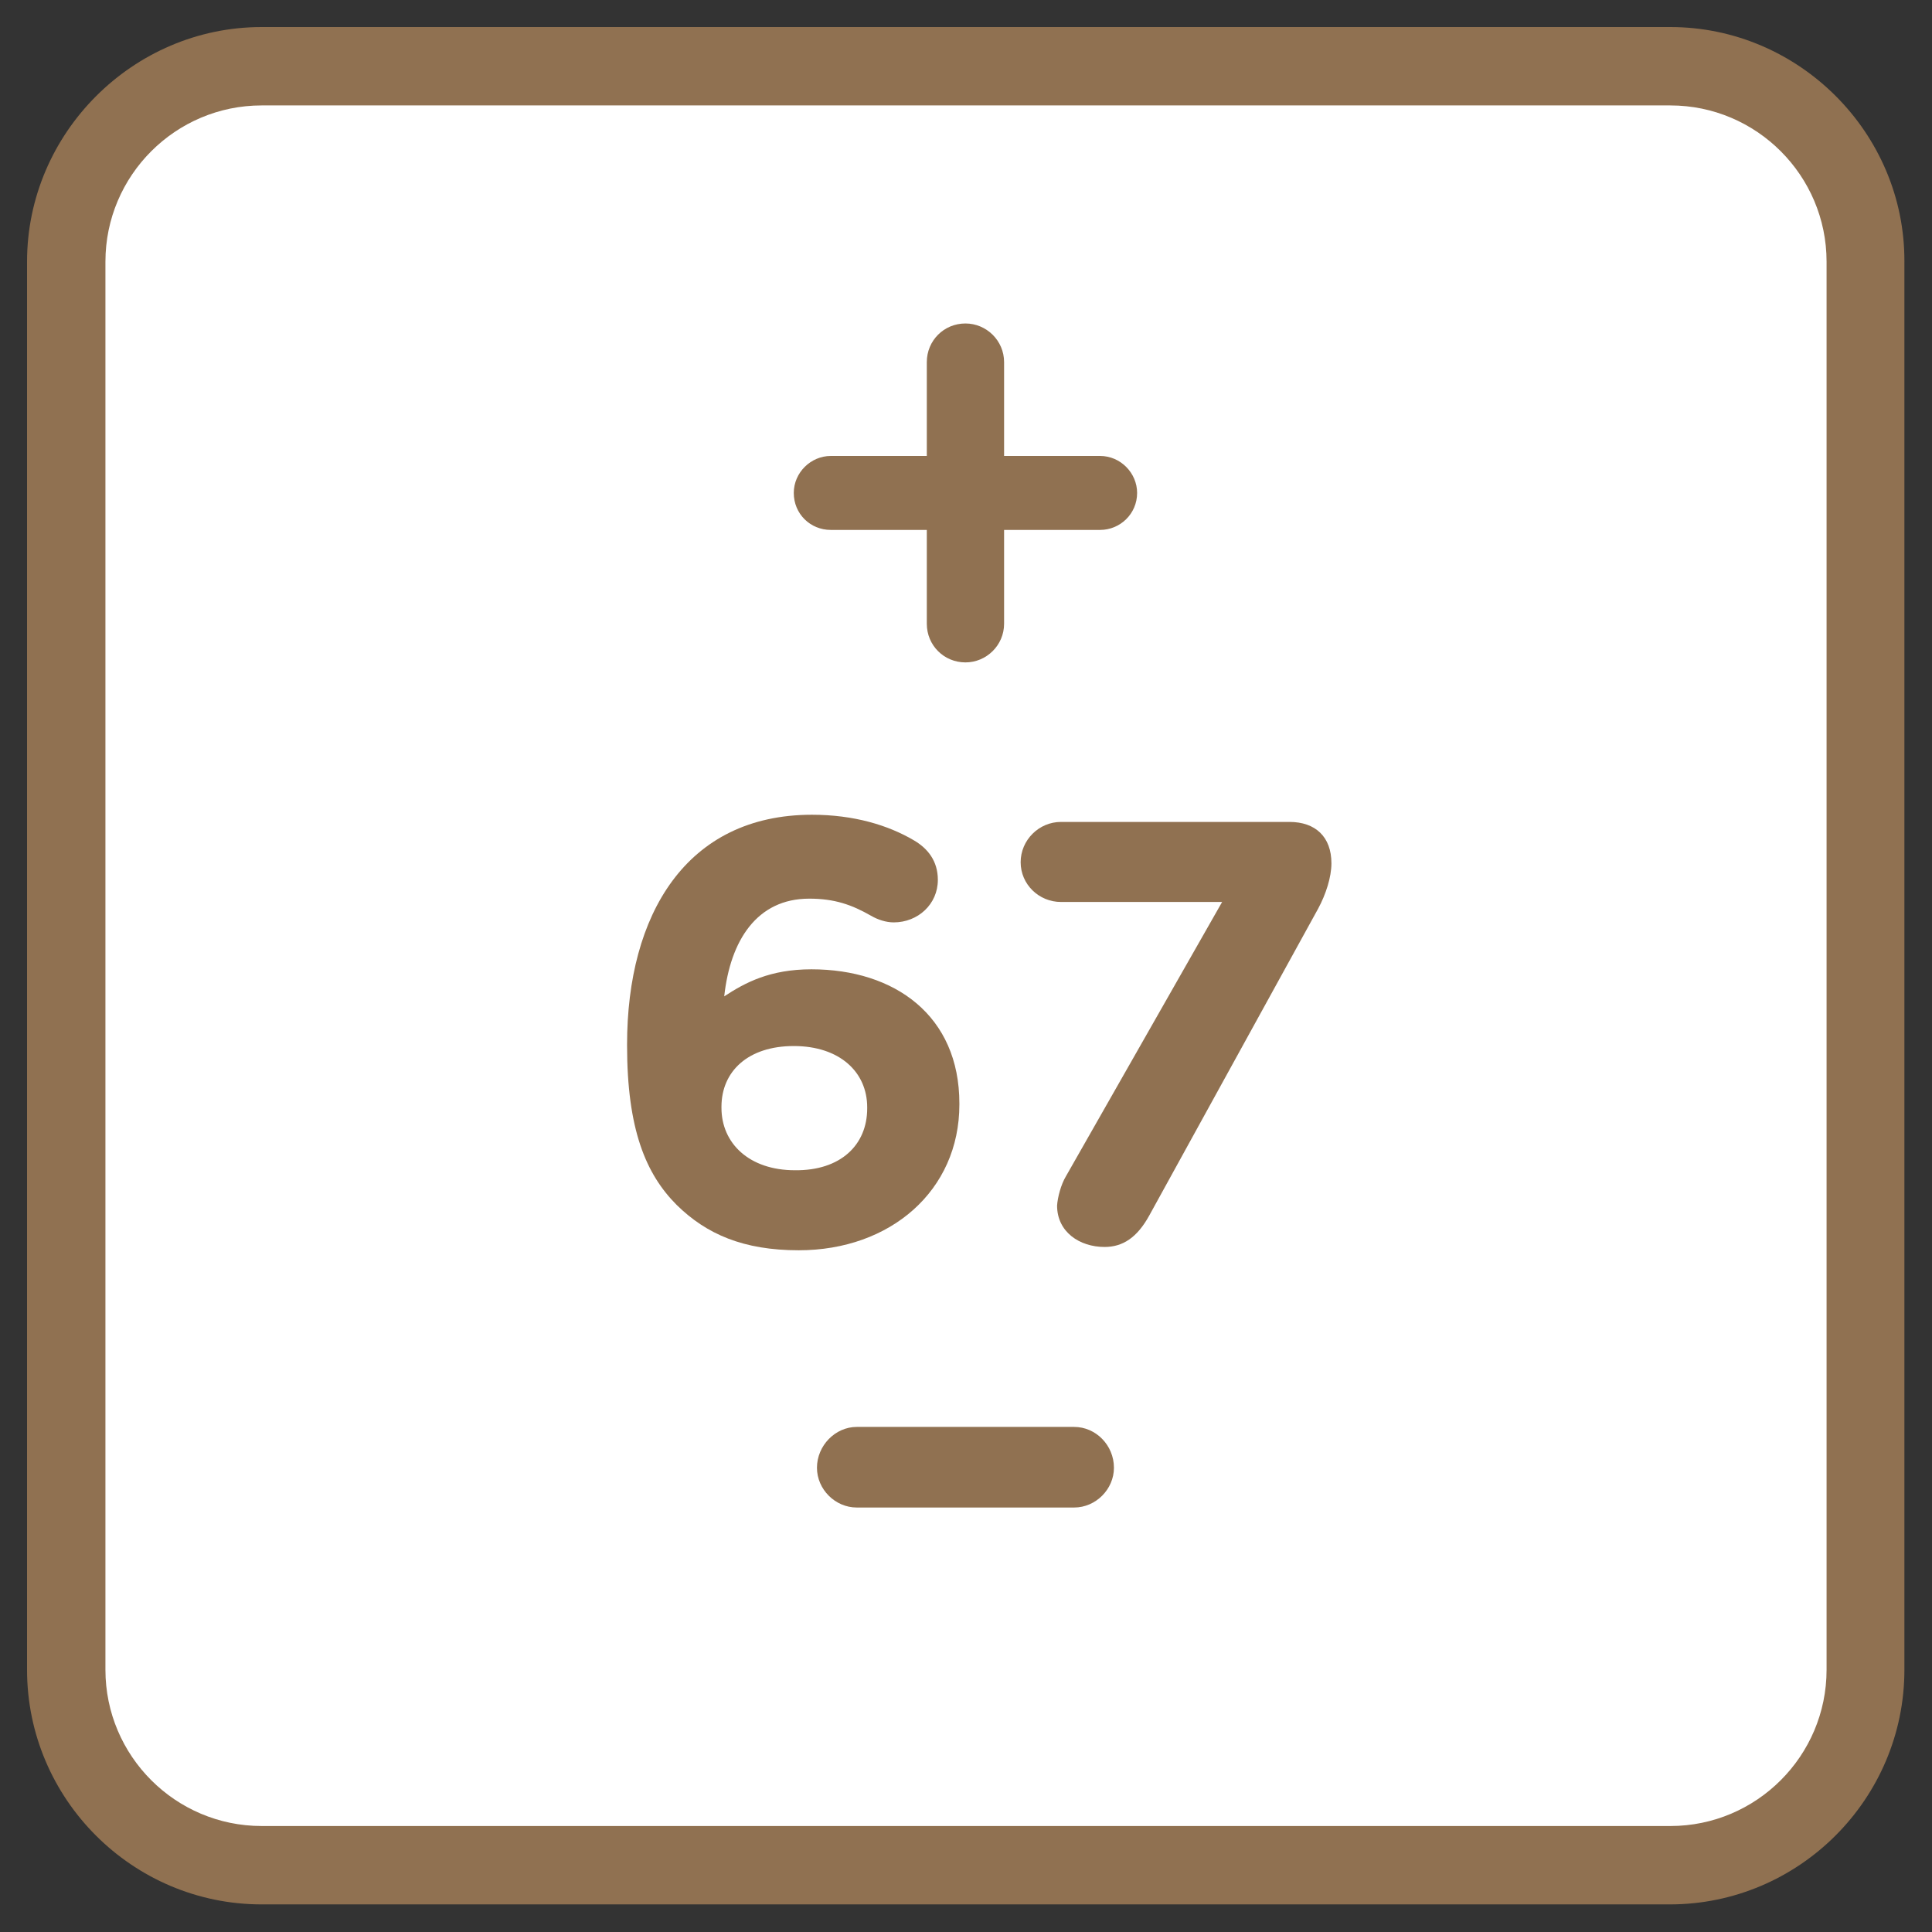 <?xml version="1.0" encoding="utf-8"?>
<!-- Generator: Adobe Illustrator 27.1.0, SVG Export Plug-In . SVG Version: 6.00 Build 0)  -->
<svg version="1.1" id="Laag_1" xmlns="http://www.w3.org/2000/svg" xmlns:xlink="http://www.w3.org/1999/xlink" x="0px" y="0px"
	 viewBox="0 0 350 350" style="enable-background:new 0 0 350 350;" xml:space="preserve">
<rect x="0" y="0" width="350" height="350" fill="#333333" stroke="none"/>
<style type="text/css">
	.st0{fill:#FFFFFF;}
	.st1{fill:#907151;}
	.st2{fill:#DBD1C6;}
	.st3{fill:none;stroke:#907151;stroke-width:24.5;stroke-linecap:round;stroke-miterlimit:10;}
	.st4{clip-path:url(#SVGID_00000098919418666274743890000004950185950122184891_);}
	.st5{fill:none;stroke:#907151;stroke-width:8;stroke-linecap:round;stroke-linejoin:round;stroke-miterlimit:10;}
	.st6{fill:none;stroke:#907151;stroke-width:14;stroke-linecap:round;stroke-miterlimit:10;}
	.st7{fill:#FFFFFF;stroke:#907151;stroke-width:1.505;stroke-linecap:square;stroke-miterlimit:10;}
	.st8{clip-path:url(#SVGID_00000055664637079047102590000011412017941437191841_);}
	.st9{fill:#FFFFFF;stroke:#907151;stroke-width:2.889;stroke-linecap:square;stroke-miterlimit:10;}
</style>
<g>
	<g>
		<g>
			<path class="st0" d="M47.4,338C27.9,338,12,322.1,12,302.6V47.4C12,27.9,27.9,12,47.4,12h255.1c19.5,0,35.4,15.9,35.4,35.4v255.1
				c0,19.5-15.9,35.4-35.4,35.4H47.4z"/>
			<g>
				<path class="st1" d="M302.6,19.1c15.6,0,28.3,12.7,28.3,28.3v255.1c0,15.6-12.7,28.3-28.3,28.3H47.4
					c-15.6,0-28.3-12.7-28.3-28.3V47.4c0-15.6,12.7-28.3,28.3-28.3H302.6 M302.6,4.9H47.4C24.1,4.9,4.9,24.1,4.9,47.4v255.1
					c0,23.4,19.1,42.5,42.5,42.5h255.1c23.4,0,42.5-19.1,42.5-42.5V47.4C345.1,24.1,325.9,4.9,302.6,4.9L302.6,4.9z"/>
			</g>
		</g>
	</g>
	<path class="st1" d="M148,265.9c0-4,3.3-7.4,7.2-7.4h39.4c3.9,0,7.2,3.3,7.2,7.4c0,3.9-3.3,7.2-7.2,7.2h-39.4
		C151.3,273.1,148,269.8,148,265.9z"/>
	<path class="st1" d="M167.9,96h-17.4c-3.7,0-6.7-2.9-6.7-6.7c0-3.7,3.1-6.7,6.7-6.7h17.4v-17c0-3.9,3.1-7,7-7c3.8,0,7,3.1,7,7v17
		h17.4c3.7,0,6.7,3.1,6.7,6.7c0,3.8-3.1,6.7-6.7,6.7h-17.4v17c0,3.9-3.2,7-7,7c-3.9,0-7-3.1-7-7V96z"/>
</g>
<g>
	<g>
		<g>
			<path class="st1" d="M122.6,218.3c-5.6-5.6-9-13.7-9-28.9v-0.2c0-23.5,10.7-41.6,33.5-41.6c7.6,0,13.8,1.9,18.4,4.6
				c2.6,1.5,4.4,3.8,4.4,7.2c0,4.4-3.6,7.7-8,7.7c-1.4,0-2.9-0.5-4.1-1.2c-3.5-2-6.6-3.1-11.2-3.1c-9.5,0-14.3,7.6-15.4,17.7
				c3.8-2.5,8.3-4.9,15.8-4.9c15.1,0,26.8,8.4,26.8,24.3v0.2c0,15.6-12.5,26.4-29.1,26.4C134.7,226.5,128,223.6,122.6,218.3z
				 M157.1,200.8v-0.2c0-6.4-5-11.1-13.3-11.1c-8.3,0-13.1,4.6-13.1,11v0.2c0,6.4,5,11.3,13.3,11.3
				C152.3,212.1,157.1,207.4,157.1,200.8z"/>
		</g>
	</g>
	<path class="st1" d="M193.1,213.1l28.3-49.7h-29.2c-4,0-7.3-3.2-7.3-7.2c0-4,3.3-7.3,7.3-7.3h41.4c4.7,0,7.6,2.7,7.6,7.5
		c0,2.5-1,5.6-2.4,8.2l-30.6,55.6c-2.2,4-4.8,5.7-8.1,5.7c-4.5,0-8.6-2.7-8.6-7.5C191.6,216.9,192.2,214.6,193.1,213.1z"/>
</g>
</svg>
